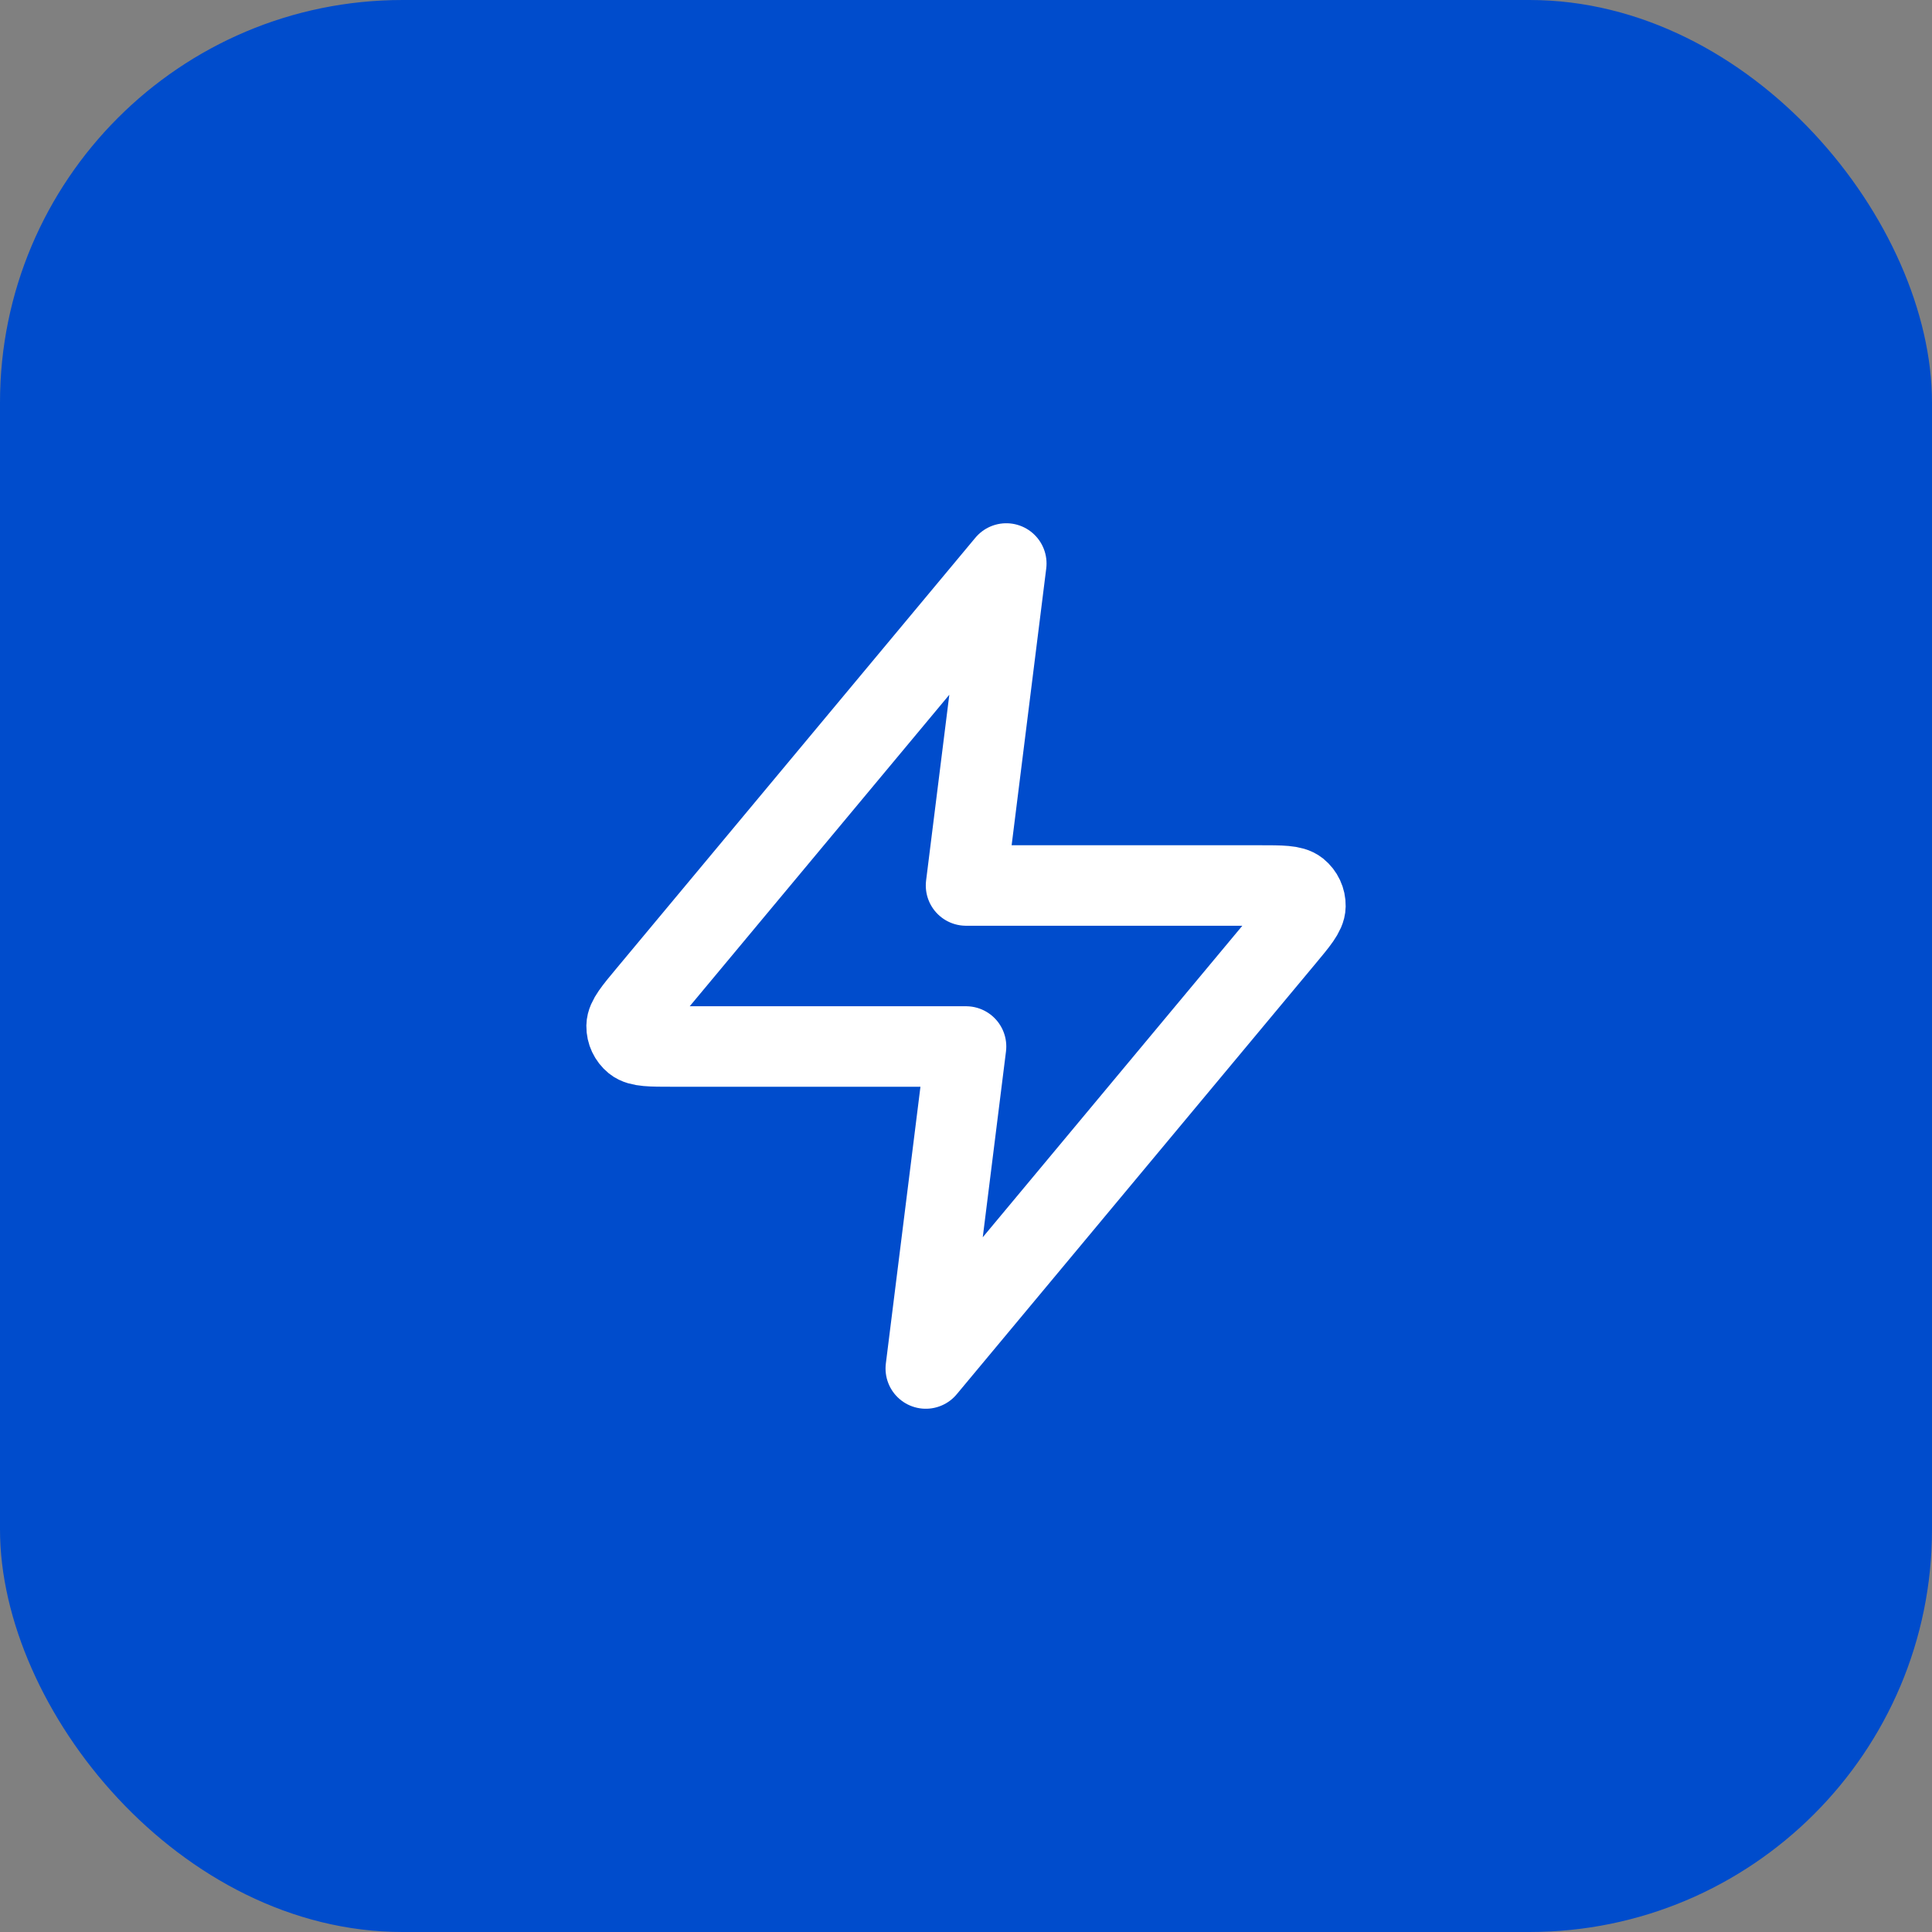 <svg width="48" height="48" viewBox="0 0 48 48" fill="none" xmlns="http://www.w3.org/2000/svg">
<rect x="0" y="0" width="48" height="48" fill="#808080" stroke="none"/>
<rect width="48" height="48" rx="10" fill="#004CCC"/>
<path d="M25.001 14L16.094 24.688C15.745 25.106 15.571 25.316 15.568 25.492C15.566 25.646 15.635 25.792 15.754 25.889C15.892 26 16.164 26 16.709 26H24.001L23.001 34L31.907 23.312C32.256 22.894 32.431 22.684 32.433 22.508C32.436 22.354 32.367 22.208 32.248 22.111C32.11 22 31.838 22 31.293 22H24.001L25.001 14Z" stroke="white" stroke-width="2" stroke-linecap="round" stroke-linejoin="round"/>
</svg>
